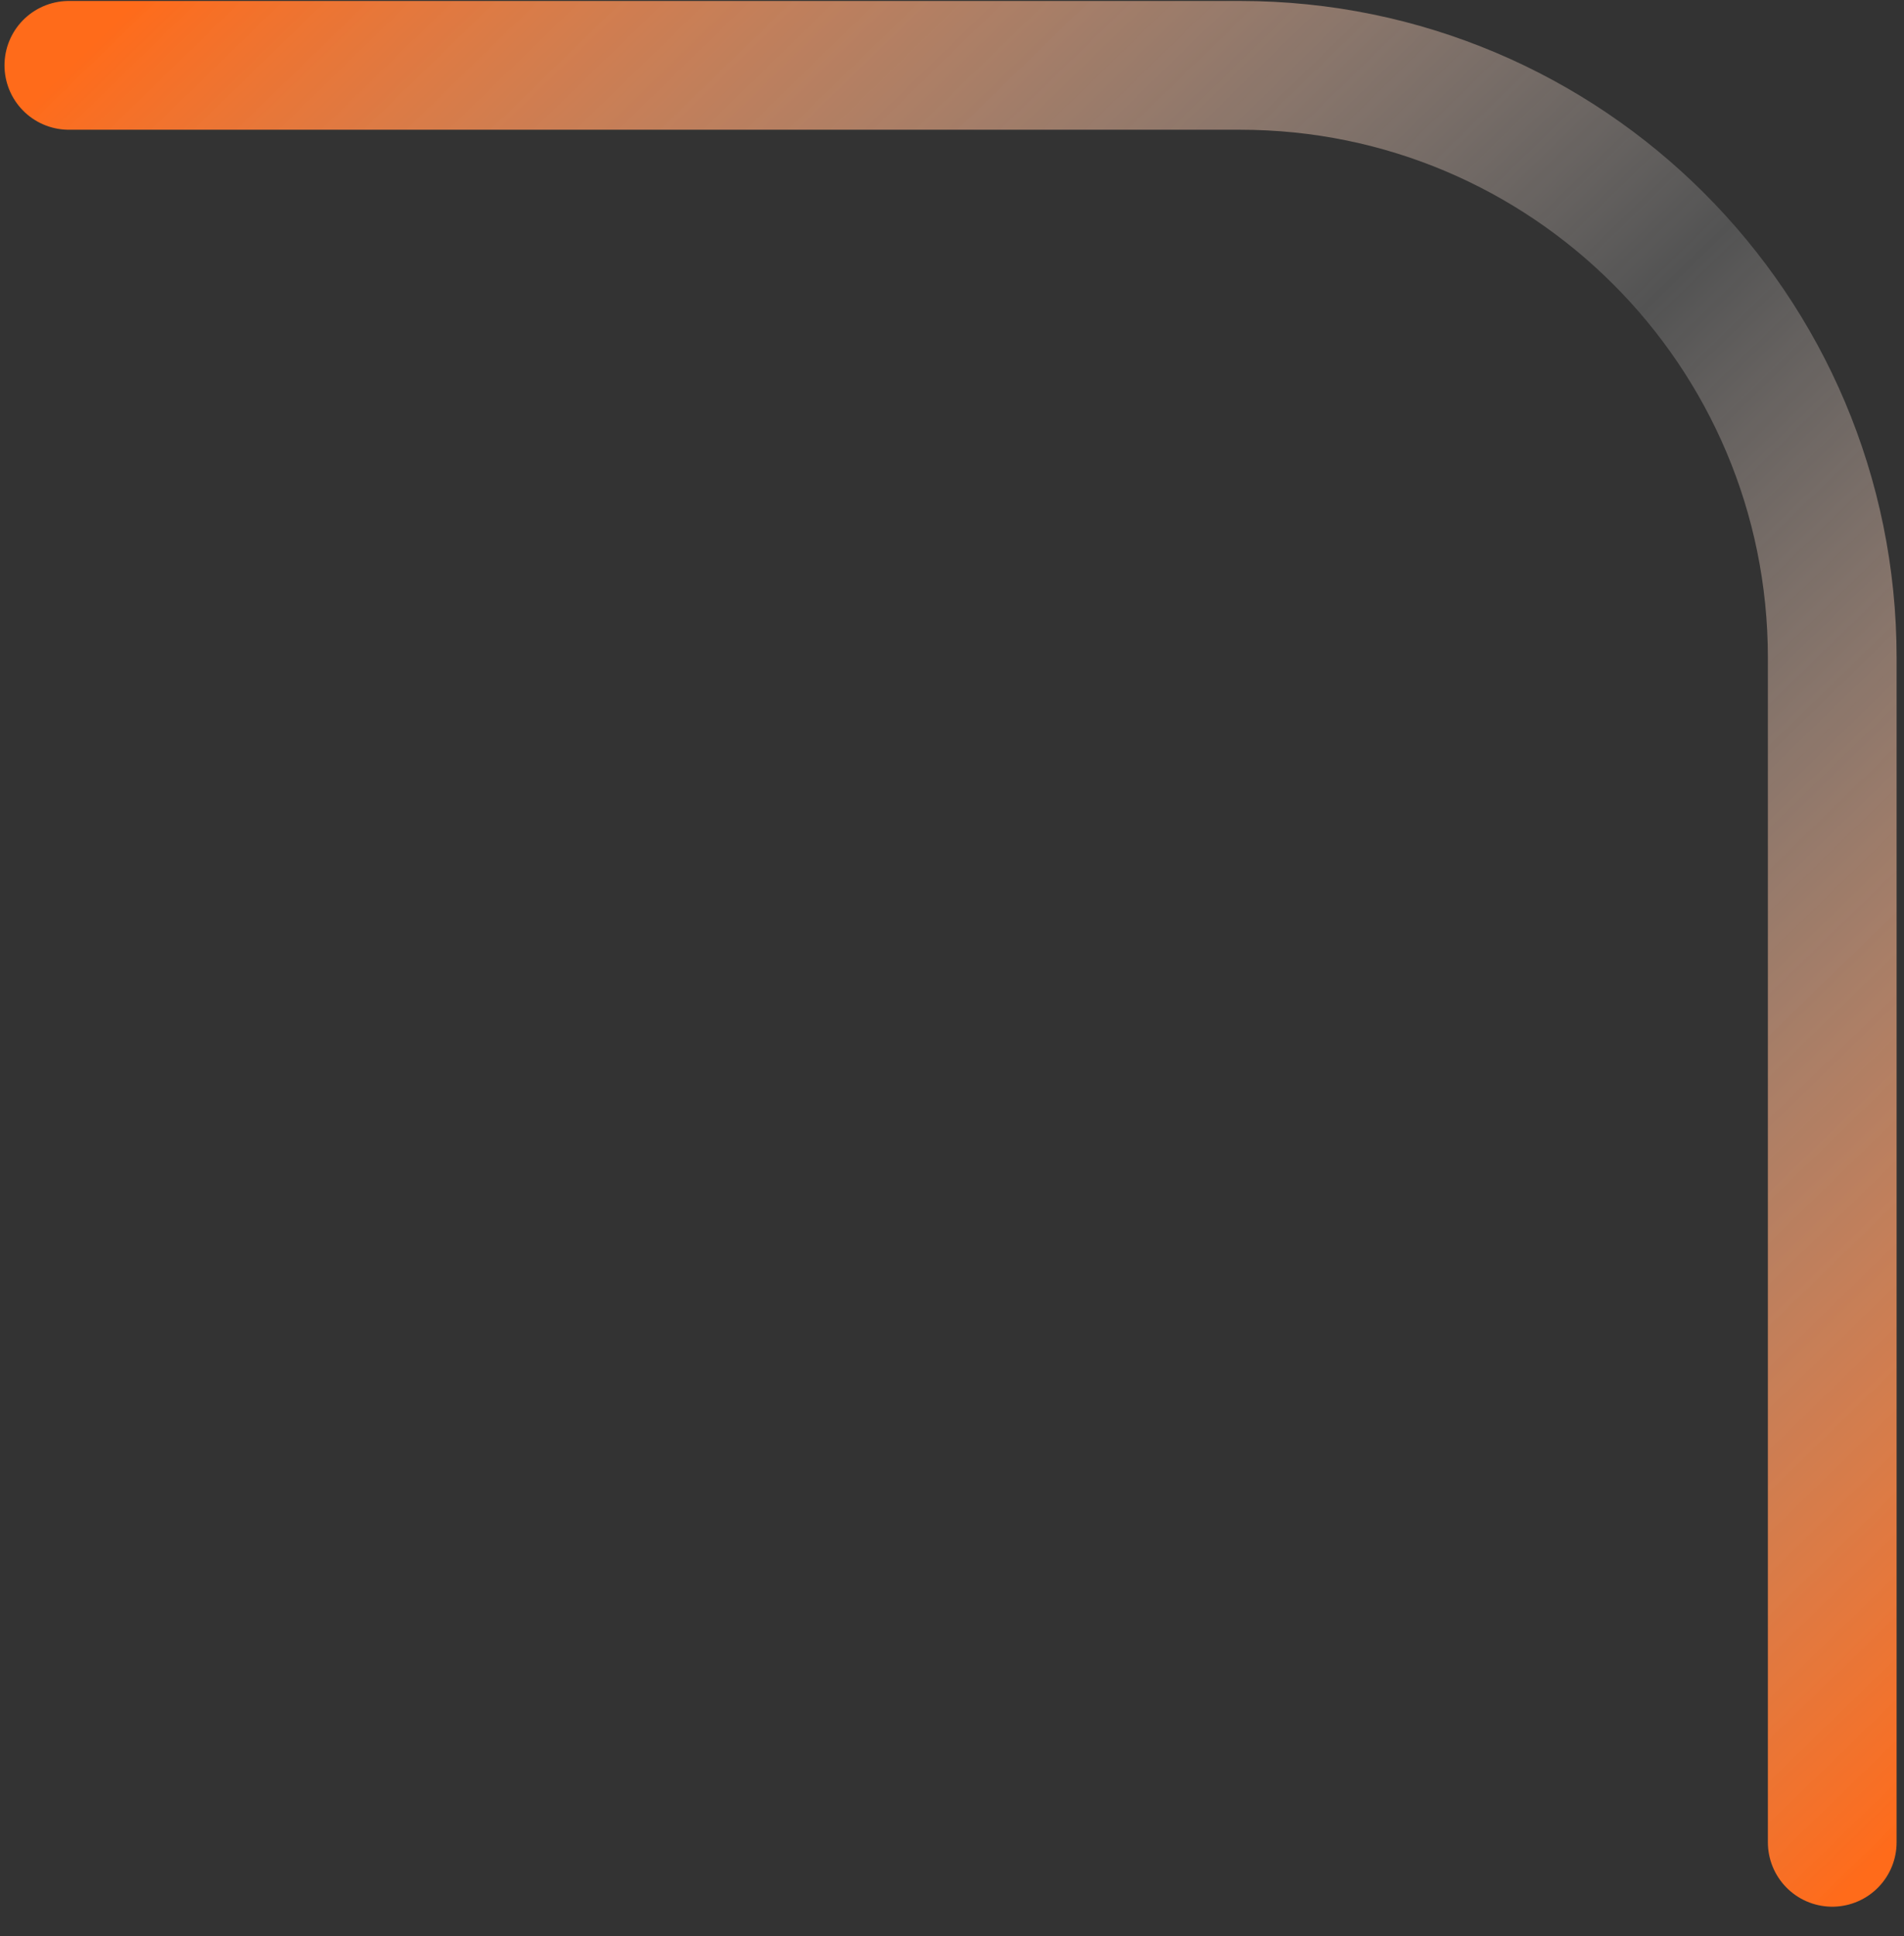 <svg width="61" height="62" viewBox="0 0 61 62" fill="none" xmlns="http://www.w3.org/2000/svg">
<rect x="0" y="0" width="61" height="62" fill="#333333" stroke="none"/>
<path d="M58.701 59L58.701 21.062C58.701 10.585 50.208 2.093 39.732 2.093L2.206 2.093" stroke="url(#paint0_linear_2129_94)" stroke-width="4.124" stroke-linecap="round"/>
<defs>
<linearGradient id="paint0_linear_2129_94" x1="59.113" y1="60.65" x2="2.206" y2="2.093" gradientUnits="userSpaceOnUse">
<stop stop-color="#FF6B1A"/>
<stop offset="0.501" stop-color="white" stop-opacity="0.157"/>
<stop offset="1" stop-color="#FF6B1A"/>
</linearGradient>
</defs>
</svg>

